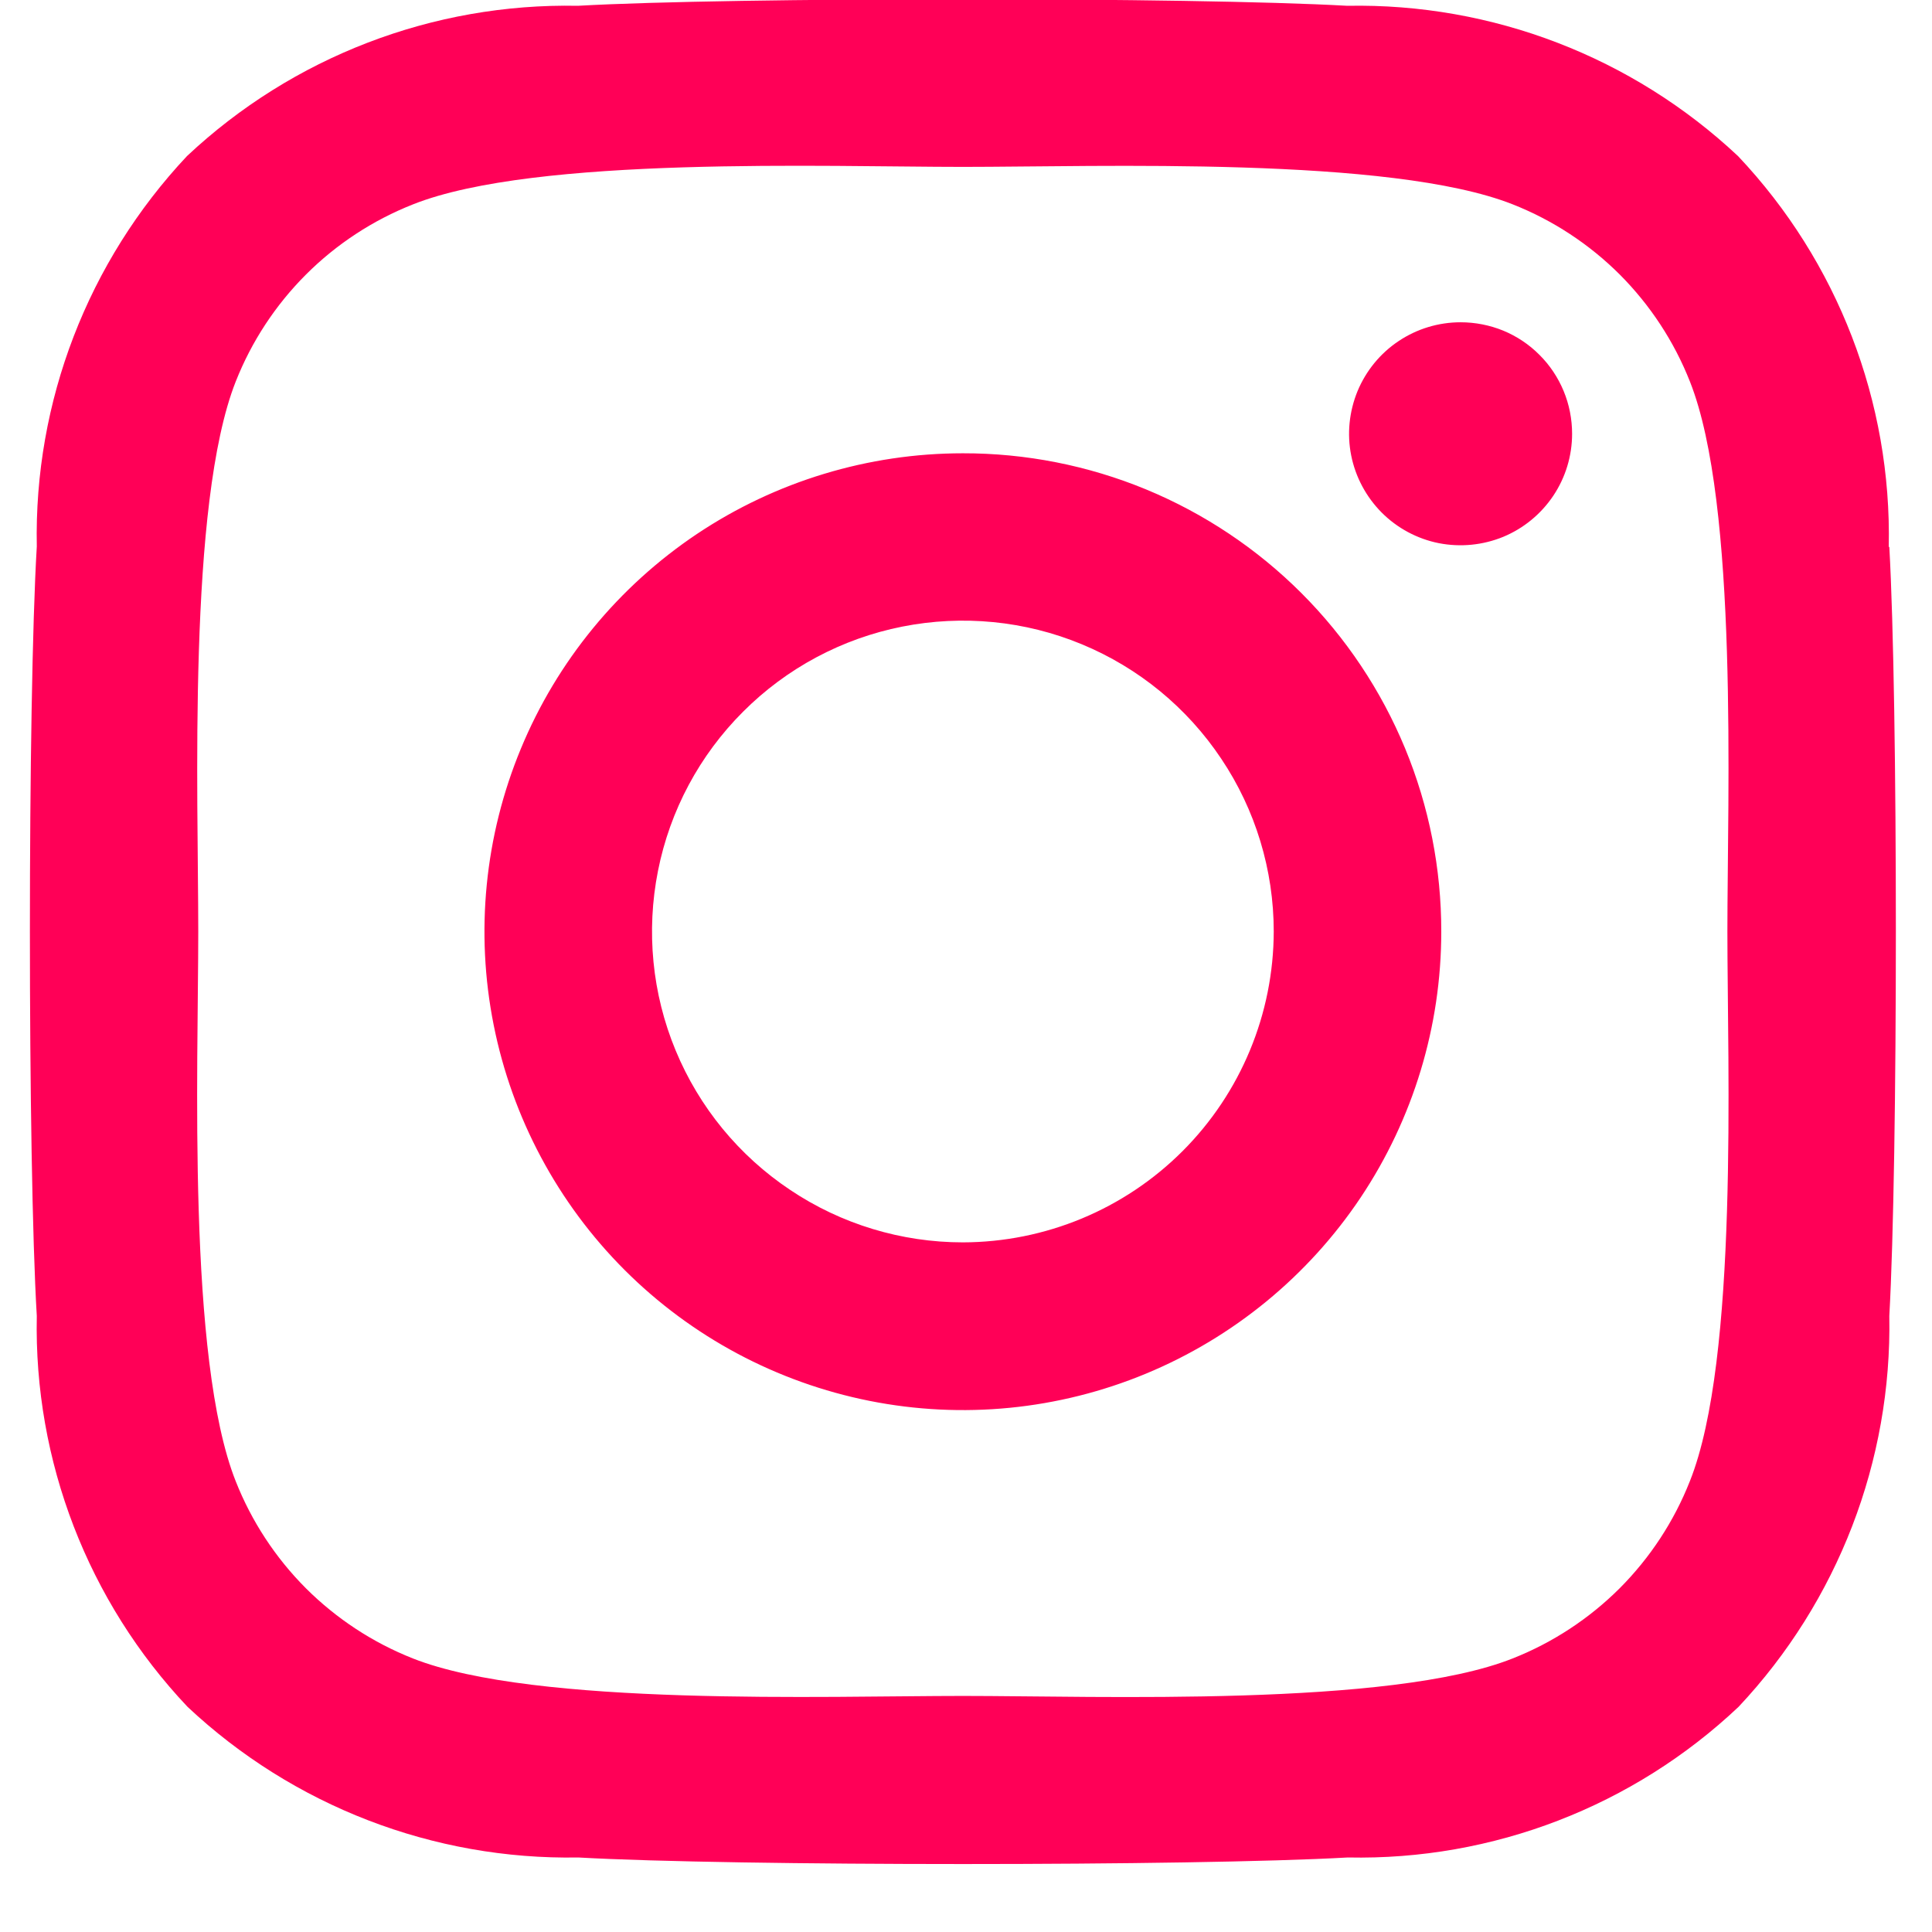 <svg width="21" height="21" viewBox="0 0 21 21" fill="none" xmlns="http://www.w3.org/2000/svg">
<path d="M10.466 4.927C9.438 4.927 8.432 5.232 7.577 5.803C6.722 6.375 6.055 7.187 5.662 8.137C5.268 9.087 5.165 10.133 5.366 11.141C5.567 12.15 6.062 13.077 6.789 13.804C7.516 14.531 8.443 15.026 9.452 15.227C10.46 15.428 11.506 15.325 12.456 14.931C13.406 14.537 14.218 13.871 14.79 13.016C15.361 12.161 15.666 11.155 15.666 10.127C15.667 9.444 15.534 8.767 15.273 8.135C15.012 7.504 14.629 6.93 14.146 6.447C13.663 5.964 13.089 5.581 12.458 5.32C11.826 5.059 11.149 4.926 10.466 4.927ZM10.466 13.504C9.798 13.504 9.144 13.306 8.589 12.934C8.033 12.563 7.6 12.036 7.344 11.418C7.088 10.801 7.022 10.121 7.152 9.466C7.282 8.81 7.604 8.208 8.077 7.736C8.549 7.263 9.151 6.941 9.807 6.811C10.462 6.681 11.142 6.747 11.759 7.003C12.377 7.259 12.904 7.692 13.275 8.248C13.647 8.803 13.845 9.457 13.845 10.125C13.843 11.021 13.487 11.879 12.854 12.512C12.22 13.146 11.362 13.502 10.466 13.504ZM17.088 4.715C17.088 4.955 17.017 5.189 16.884 5.388C16.75 5.588 16.561 5.743 16.34 5.835C16.118 5.926 15.875 5.95 15.639 5.904C15.404 5.857 15.188 5.741 15.019 5.572C14.85 5.402 14.734 5.186 14.687 4.951C14.64 4.716 14.665 4.473 14.756 4.251C14.848 4.03 15.003 3.84 15.203 3.707C15.402 3.574 15.636 3.503 15.876 3.503C16.035 3.503 16.193 3.534 16.34 3.594C16.487 3.655 16.621 3.744 16.733 3.857C16.846 3.969 16.935 4.103 16.996 4.25C17.057 4.397 17.088 4.556 17.088 4.715ZM20.53 5.945C20.563 4.369 19.975 2.843 18.892 1.697C17.744 0.619 16.22 0.033 14.645 0.063C12.971 -0.032 7.955 -0.032 6.281 0.063C4.706 0.032 3.181 0.618 2.033 1.696C0.955 2.843 0.368 4.366 0.4 5.94C0.3 7.613 0.3 12.63 0.4 14.304C0.367 15.88 0.955 17.406 2.038 18.552C3.187 19.631 4.711 20.218 6.286 20.19C7.96 20.285 12.976 20.285 14.65 20.19C16.226 20.223 17.752 19.635 18.898 18.552C19.977 17.404 20.565 15.879 20.536 14.304C20.631 12.63 20.631 7.618 20.536 5.945H20.53ZM18.368 16.1C18.196 16.536 17.936 16.932 17.605 17.264C17.273 17.595 16.877 17.855 16.441 18.027C15.107 18.556 11.941 18.434 10.465 18.434C8.989 18.434 5.819 18.552 4.489 18.027C4.053 17.855 3.657 17.595 3.325 17.264C2.994 16.932 2.734 16.536 2.562 16.1C2.033 14.766 2.155 11.6 2.155 10.124C2.155 8.648 2.037 5.478 2.562 4.148C2.734 3.712 2.994 3.316 3.326 2.984C3.657 2.653 4.054 2.393 4.49 2.221C5.824 1.692 8.99 1.814 10.466 1.814C11.942 1.814 15.112 1.696 16.442 2.221C16.878 2.393 17.274 2.653 17.606 2.984C17.937 3.316 18.197 3.712 18.369 4.148C18.898 5.482 18.776 8.648 18.776 10.124C18.776 11.6 18.9 14.77 18.368 16.1Z" fill="#FF0057"/>
</svg>
